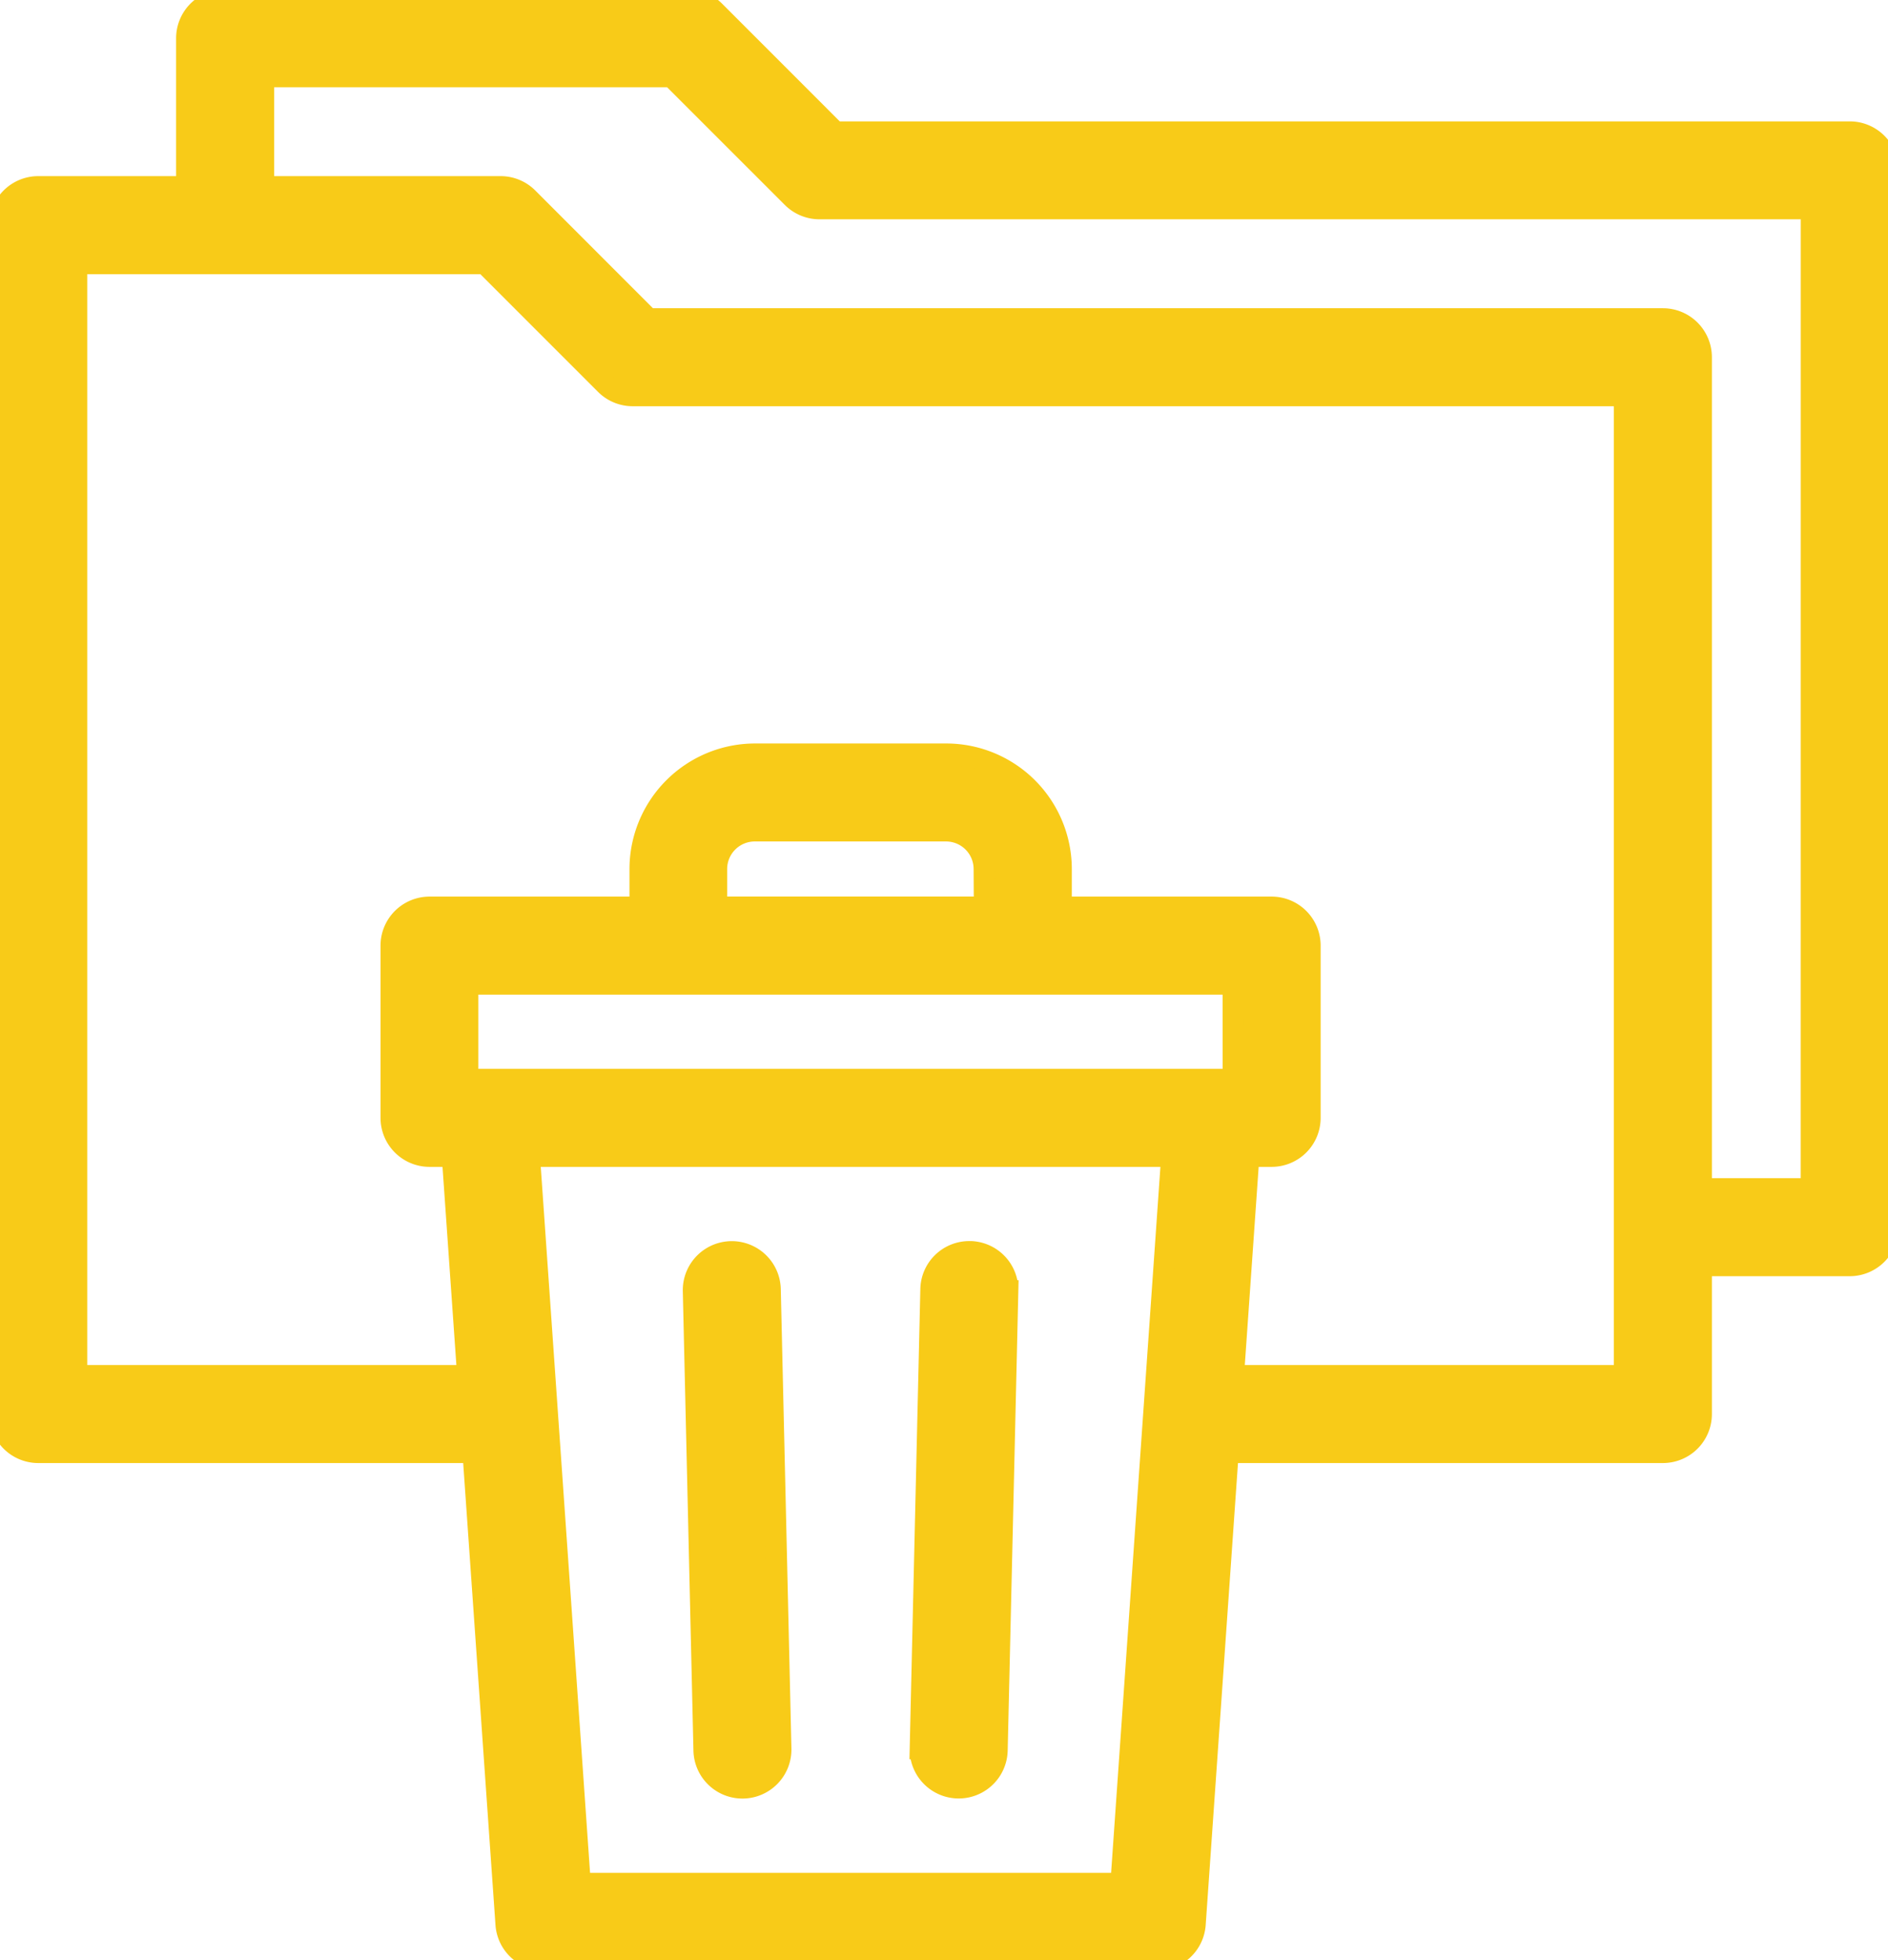 <?xml version="1.0" encoding="UTF-8"?>
<svg xmlns="http://www.w3.org/2000/svg" xmlns:xlink="http://www.w3.org/1999/xlink" id="Group_15" data-name="Group 15" width="44.009" height="45.683" viewBox="0 0 44.009 45.683">
  <defs>
    <clipPath id="clip-path">
      <rect id="Rectangle_9" data-name="Rectangle 9" width="44.009" height="45.683" fill="#f8cb18" stroke="#f8cb18" stroke-width="0.5"></rect>
    </clipPath>
  </defs>
  <g id="Group_14" data-name="Group 14" clip-path="url(#clip-path)">
    <path id="Path_136" data-name="Path 136" d="M43.117,3.079H19.471L16.654.261A.892.892,0,0,0,16.023,0H5.247a.892.892,0,0,0-.892.892V4.355H.892A.892.892,0,0,0,0,5.247V32.957a.892.892,0,0,0,.892.892H11.03l.769,11a.892.892,0,0,0,.89.83H26.965a.892.892,0,0,0,.89-.83l.769-11H38.762a.892.892,0,0,0,.892-.892V29.494h3.463a.892.892,0,0,0,.892-.892V3.971A.892.892,0,0,0,43.117,3.079ZM22.95,21.146H16.7v-.892a.893.893,0,0,1,.892-.892h4.461a.893.893,0,0,1,.892.892Zm5.8,4.015H10.9V22.931H28.749ZM26.133,43.9H13.521L12.337,26.946h14.98ZM37.869,32.064H28.748l.358-5.118h.536a.892.892,0,0,0,.892-.892V22.039a.892.892,0,0,0-.892-.892H24.734v-.892a2.68,2.68,0,0,0-2.677-2.677H17.6a2.68,2.68,0,0,0-2.677,2.677v.892H10.012a.892.892,0,0,0-.892.892v4.015a.892.892,0,0,0,.892.892h.536l.358,5.118H1.784V6.14H11.3l2.817,2.817a.892.892,0,0,0,.631.261H37.869Zm4.355-4.355H39.654V8.326a.892.892,0,0,0-.892-.892H15.116L12.3,4.616a.892.892,0,0,0-.631-.261H6.14V1.784h9.514L18.471,4.6a.892.892,0,0,0,.631.261H42.225Z" fill="#f8cb18" stroke="#f8cb18" stroke-width="0.5"></path>
    <path id="Path_137" data-name="Path 137" d="M241.629,327a.89.89,0,0,0-.913.871l-.248,10.707a.892.892,0,1,0,1.784.041l.248-10.707a.892.892,0,0,0-.871-.913" transform="translate(-219.013 -297.824)" fill="#f8cb18" stroke="#f8cb18" stroke-width="0.5"></path>
    <path id="Path_138" data-name="Path 138" d="M182.963,327.874a.892.892,0,0,0-1.784.041l.248,10.707a.892.892,0,1,0,1.784-.041Z" transform="translate(-165.013 -297.825)" fill="#f8cb18" stroke="#f8cb18" stroke-width="0.5"></path>
  </g>
</svg>
